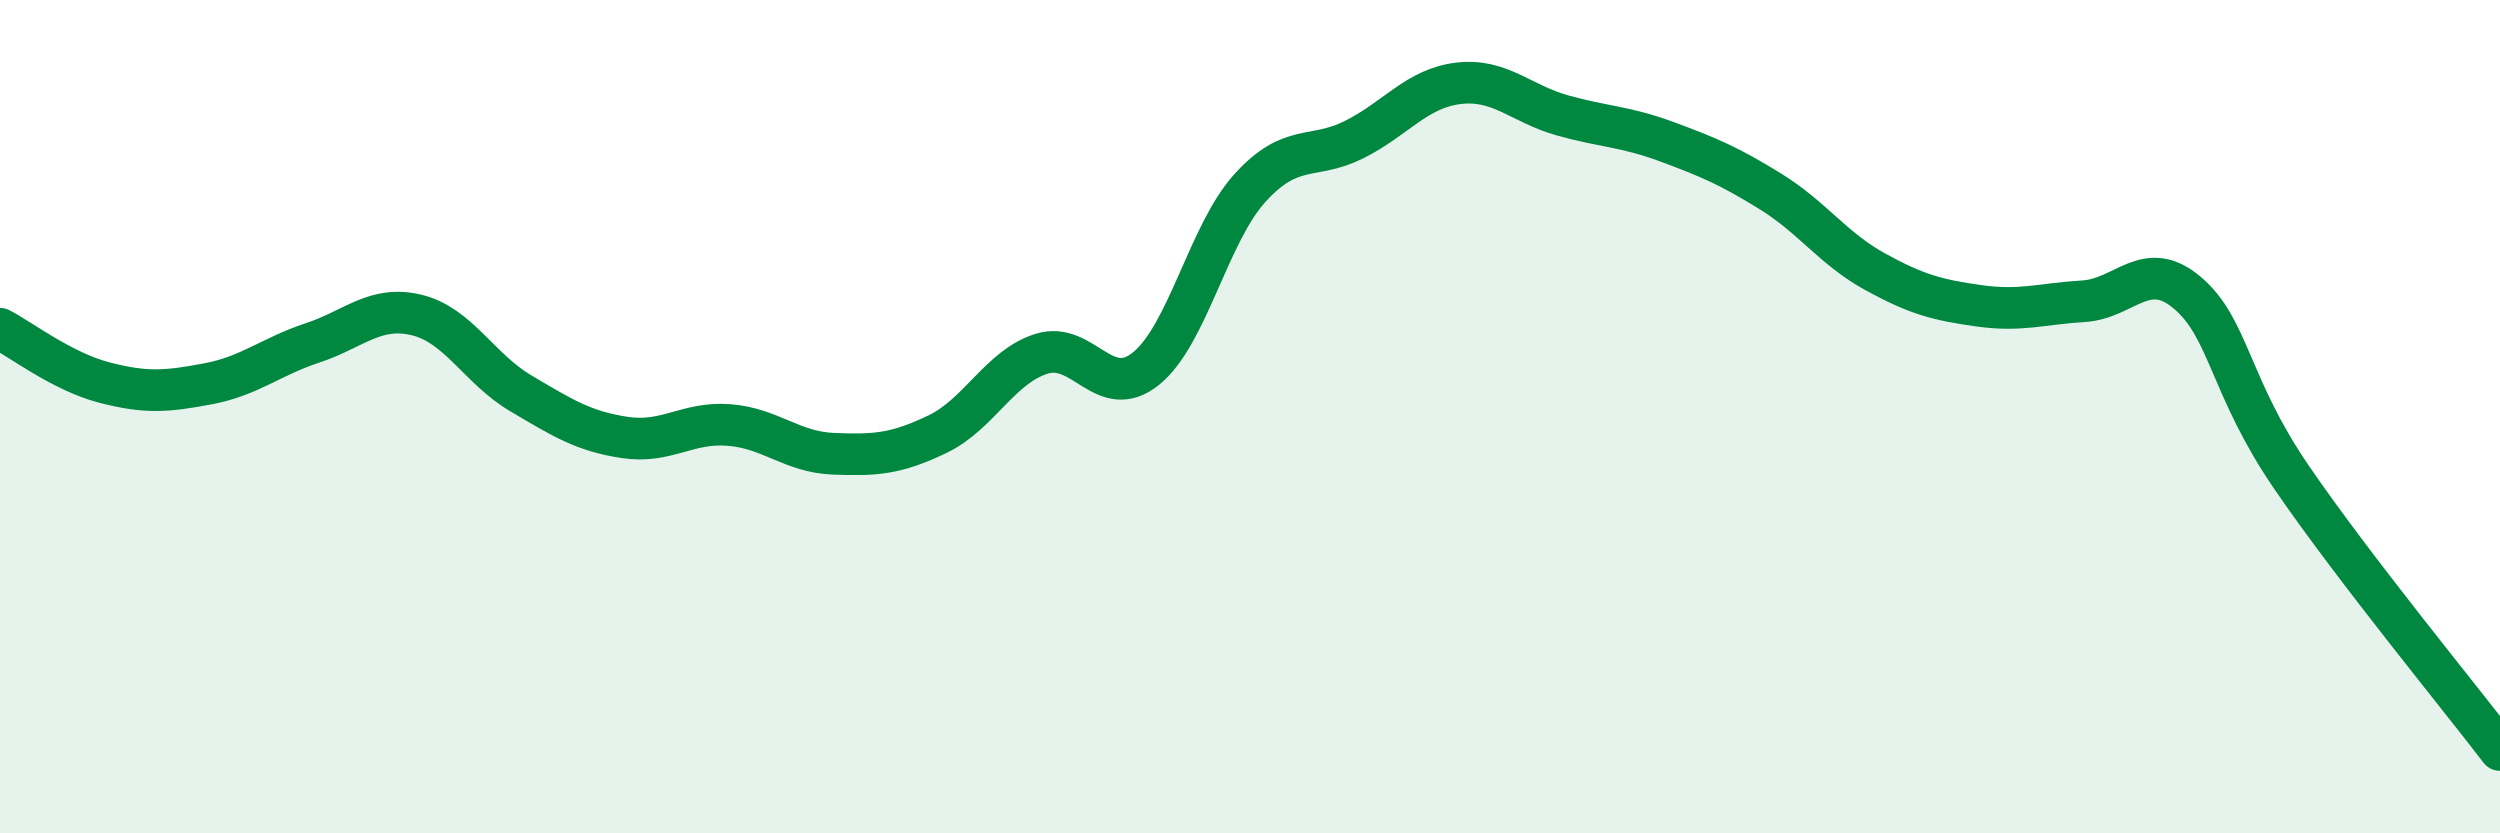 
    <svg width="60" height="20" viewBox="0 0 60 20" xmlns="http://www.w3.org/2000/svg">
      <path
        d="M 0,7.89 C 0.5,8.15 1.5,8.92 2.5,9.18 C 3.5,9.44 4,9.4 5,9.21 C 6,9.02 6.5,8.56 7.5,8.23 C 8.5,7.9 9,7.32 10,7.56 C 11,7.8 11.5,8.85 12.5,9.44 C 13.5,10.03 14,10.35 15,10.5 C 16,10.65 16.5,10.12 17.5,10.2 C 18.5,10.28 19,10.85 20,10.89 C 21,10.93 21.5,10.9 22.5,10.42 C 23.5,9.94 24,8.8 25,8.49 C 26,8.18 26.5,9.65 27.5,8.85 C 28.5,8.05 29,5.61 30,4.51 C 31,3.41 31.5,3.85 32.5,3.35 C 33.5,2.85 34,2.12 35,2 C 36,1.88 36.5,2.49 37.5,2.77 C 38.5,3.05 39,3.03 40,3.4 C 41,3.77 41.5,3.98 42.5,4.6 C 43.5,5.22 44,5.97 45,6.52 C 46,7.07 46.5,7.2 47.5,7.34 C 48.5,7.48 49,7.29 50,7.23 C 51,7.17 51.5,6.18 52.5,7.03 C 53.5,7.88 53.5,9.27 55,11.46 C 56.5,13.65 59,16.69 60,18L60 20L0 20Z"
        fill="#008740"
        opacity="0.1"
        stroke-linecap="round"
        stroke-linejoin="round"
      />
      <path
        d="M 0,7.89 C 0.5,8.15 1.5,8.92 2.5,9.18 C 3.5,9.44 4,9.4 5,9.21 C 6,9.02 6.5,8.56 7.5,8.23 C 8.5,7.9 9,7.32 10,7.56 C 11,7.8 11.5,8.85 12.5,9.44 C 13.5,10.03 14,10.35 15,10.5 C 16,10.65 16.5,10.12 17.5,10.2 C 18.5,10.28 19,10.85 20,10.89 C 21,10.93 21.5,10.9 22.5,10.42 C 23.5,9.94 24,8.8 25,8.49 C 26,8.18 26.5,9.65 27.5,8.85 C 28.5,8.05 29,5.61 30,4.51 C 31,3.41 31.5,3.85 32.5,3.35 C 33.5,2.85 34,2.12 35,2 C 36,1.88 36.5,2.49 37.5,2.77 C 38.5,3.05 39,3.03 40,3.4 C 41,3.77 41.5,3.98 42.5,4.6 C 43.5,5.22 44,5.97 45,6.52 C 46,7.07 46.5,7.2 47.5,7.34 C 48.5,7.48 49,7.29 50,7.23 C 51,7.17 51.5,6.18 52.5,7.03 C 53.5,7.88 53.5,9.27 55,11.46 C 56.5,13.65 59,16.69 60,18"
        stroke="#008740"
        stroke-width="1"
        fill="none"
        stroke-linecap="round"
        stroke-linejoin="round"
      />
    </svg>
  
